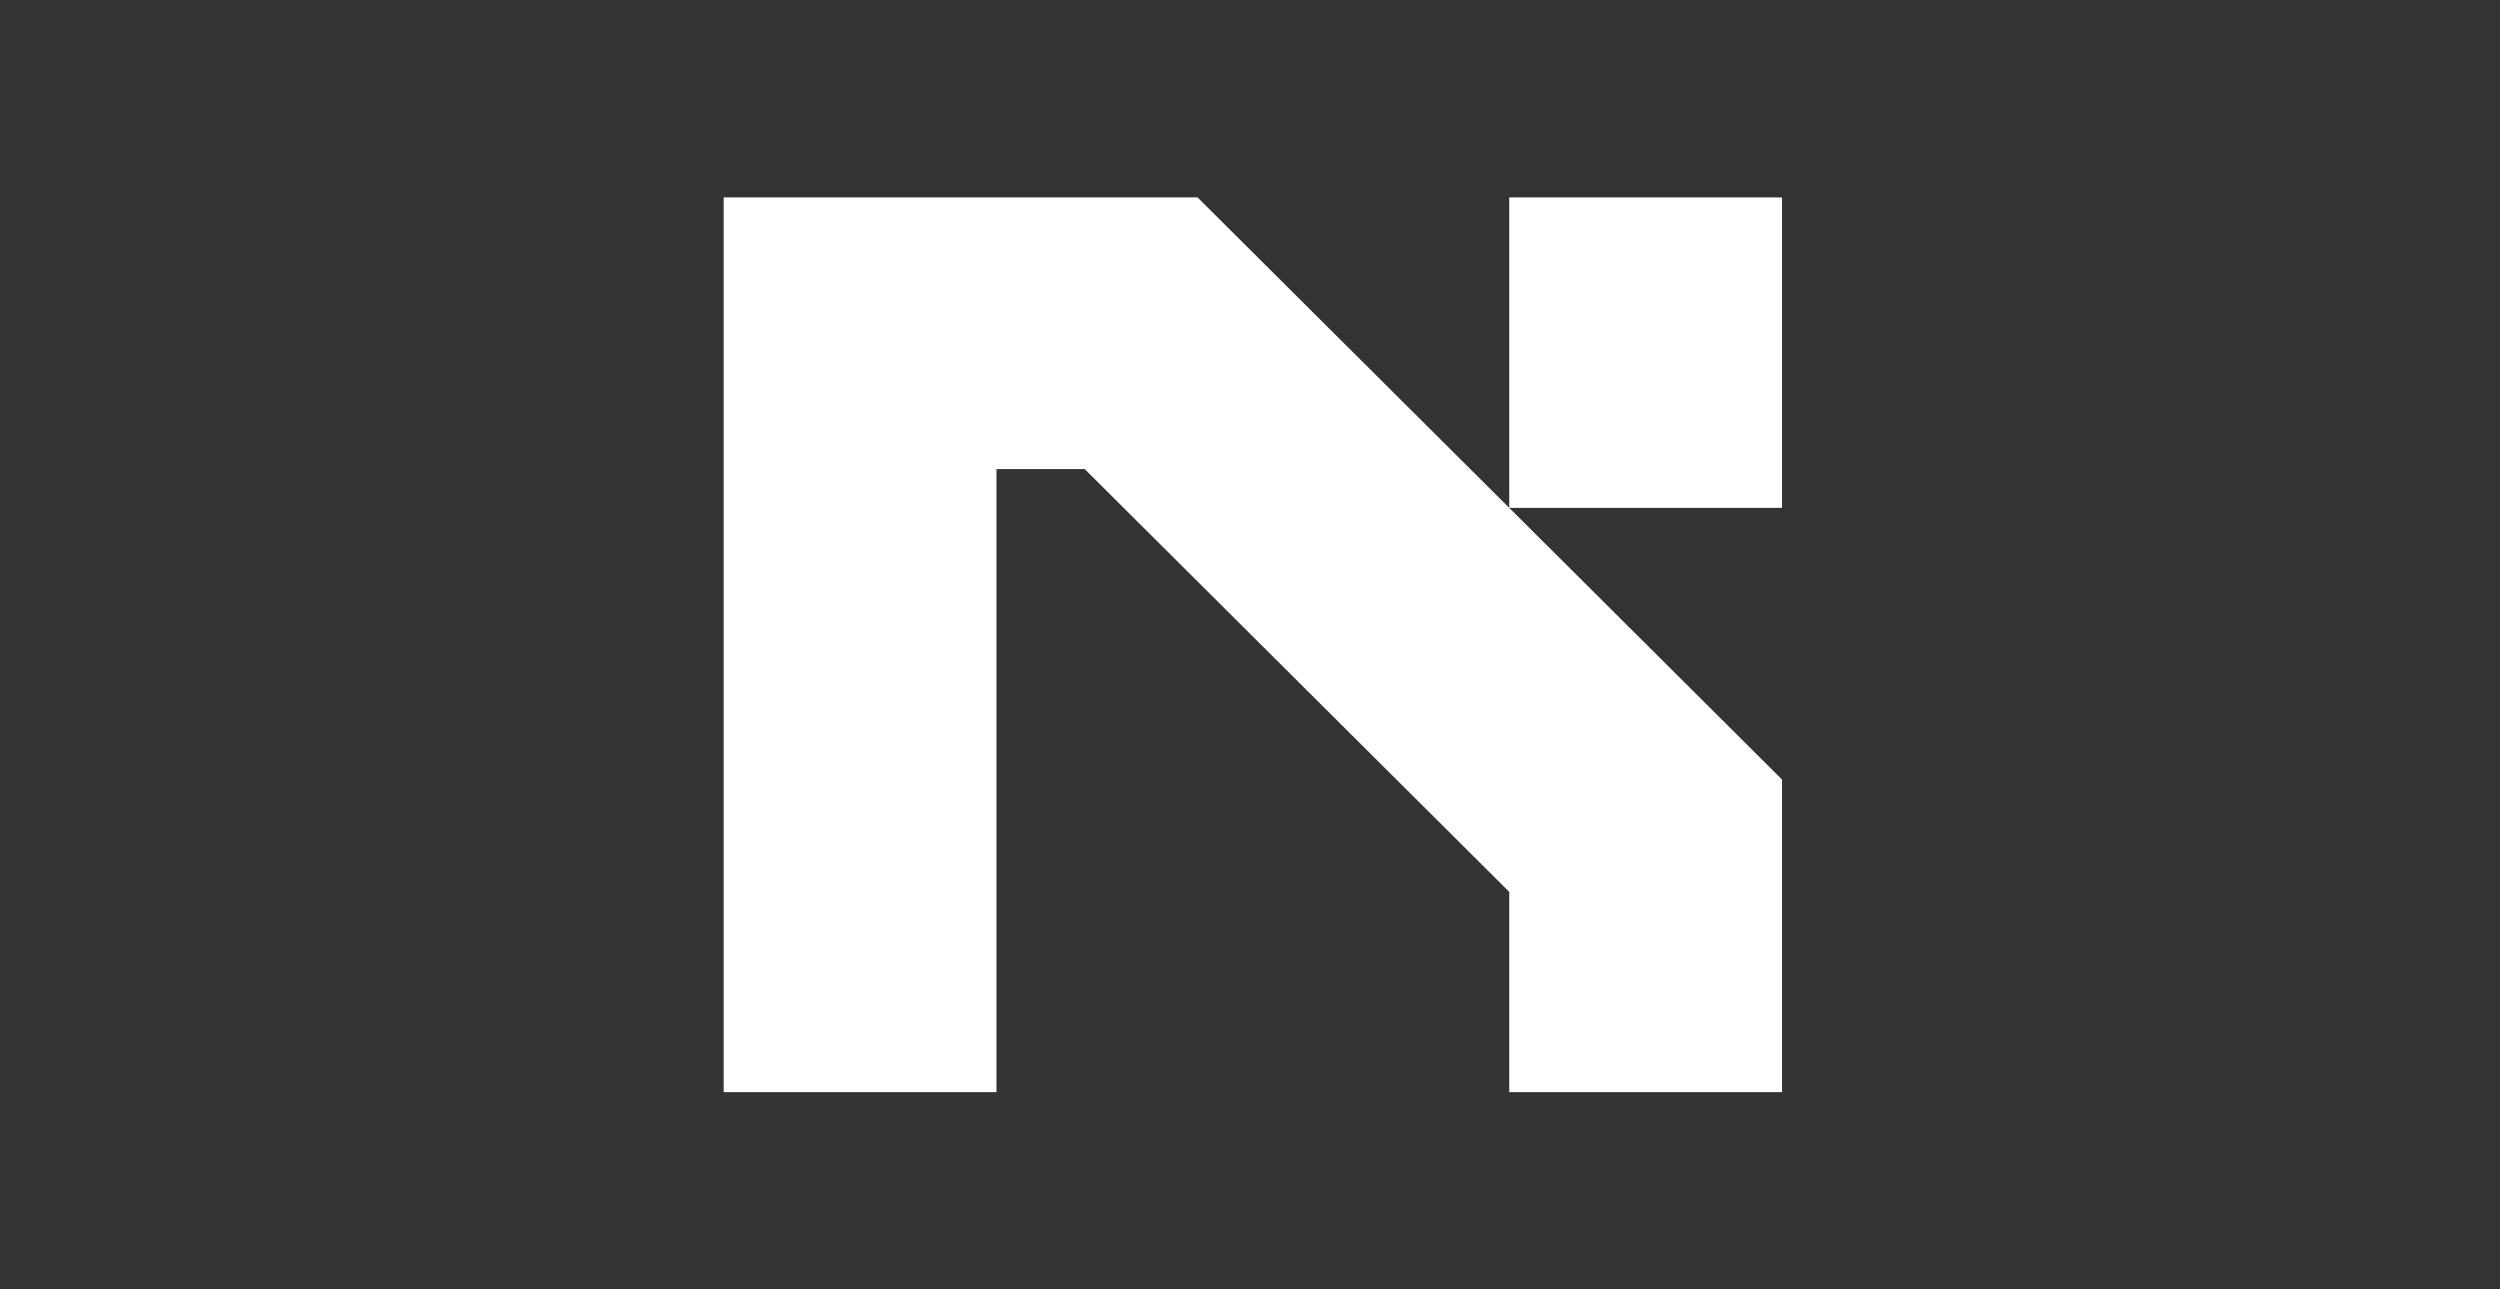 <svg xmlns="http://www.w3.org/2000/svg" width="190" height="98" fill="none"><rect width="100%" height="100%" fill="#333333" stroke="none"/><path fill="#fff" d="m91.009 15 44.426 44.246V83h-20.732V67.785L82.435 35.648h-6.703V83H55V15h36.009Zm23.694 23.598V15h20.732v23.598h-20.732Z"/></svg>